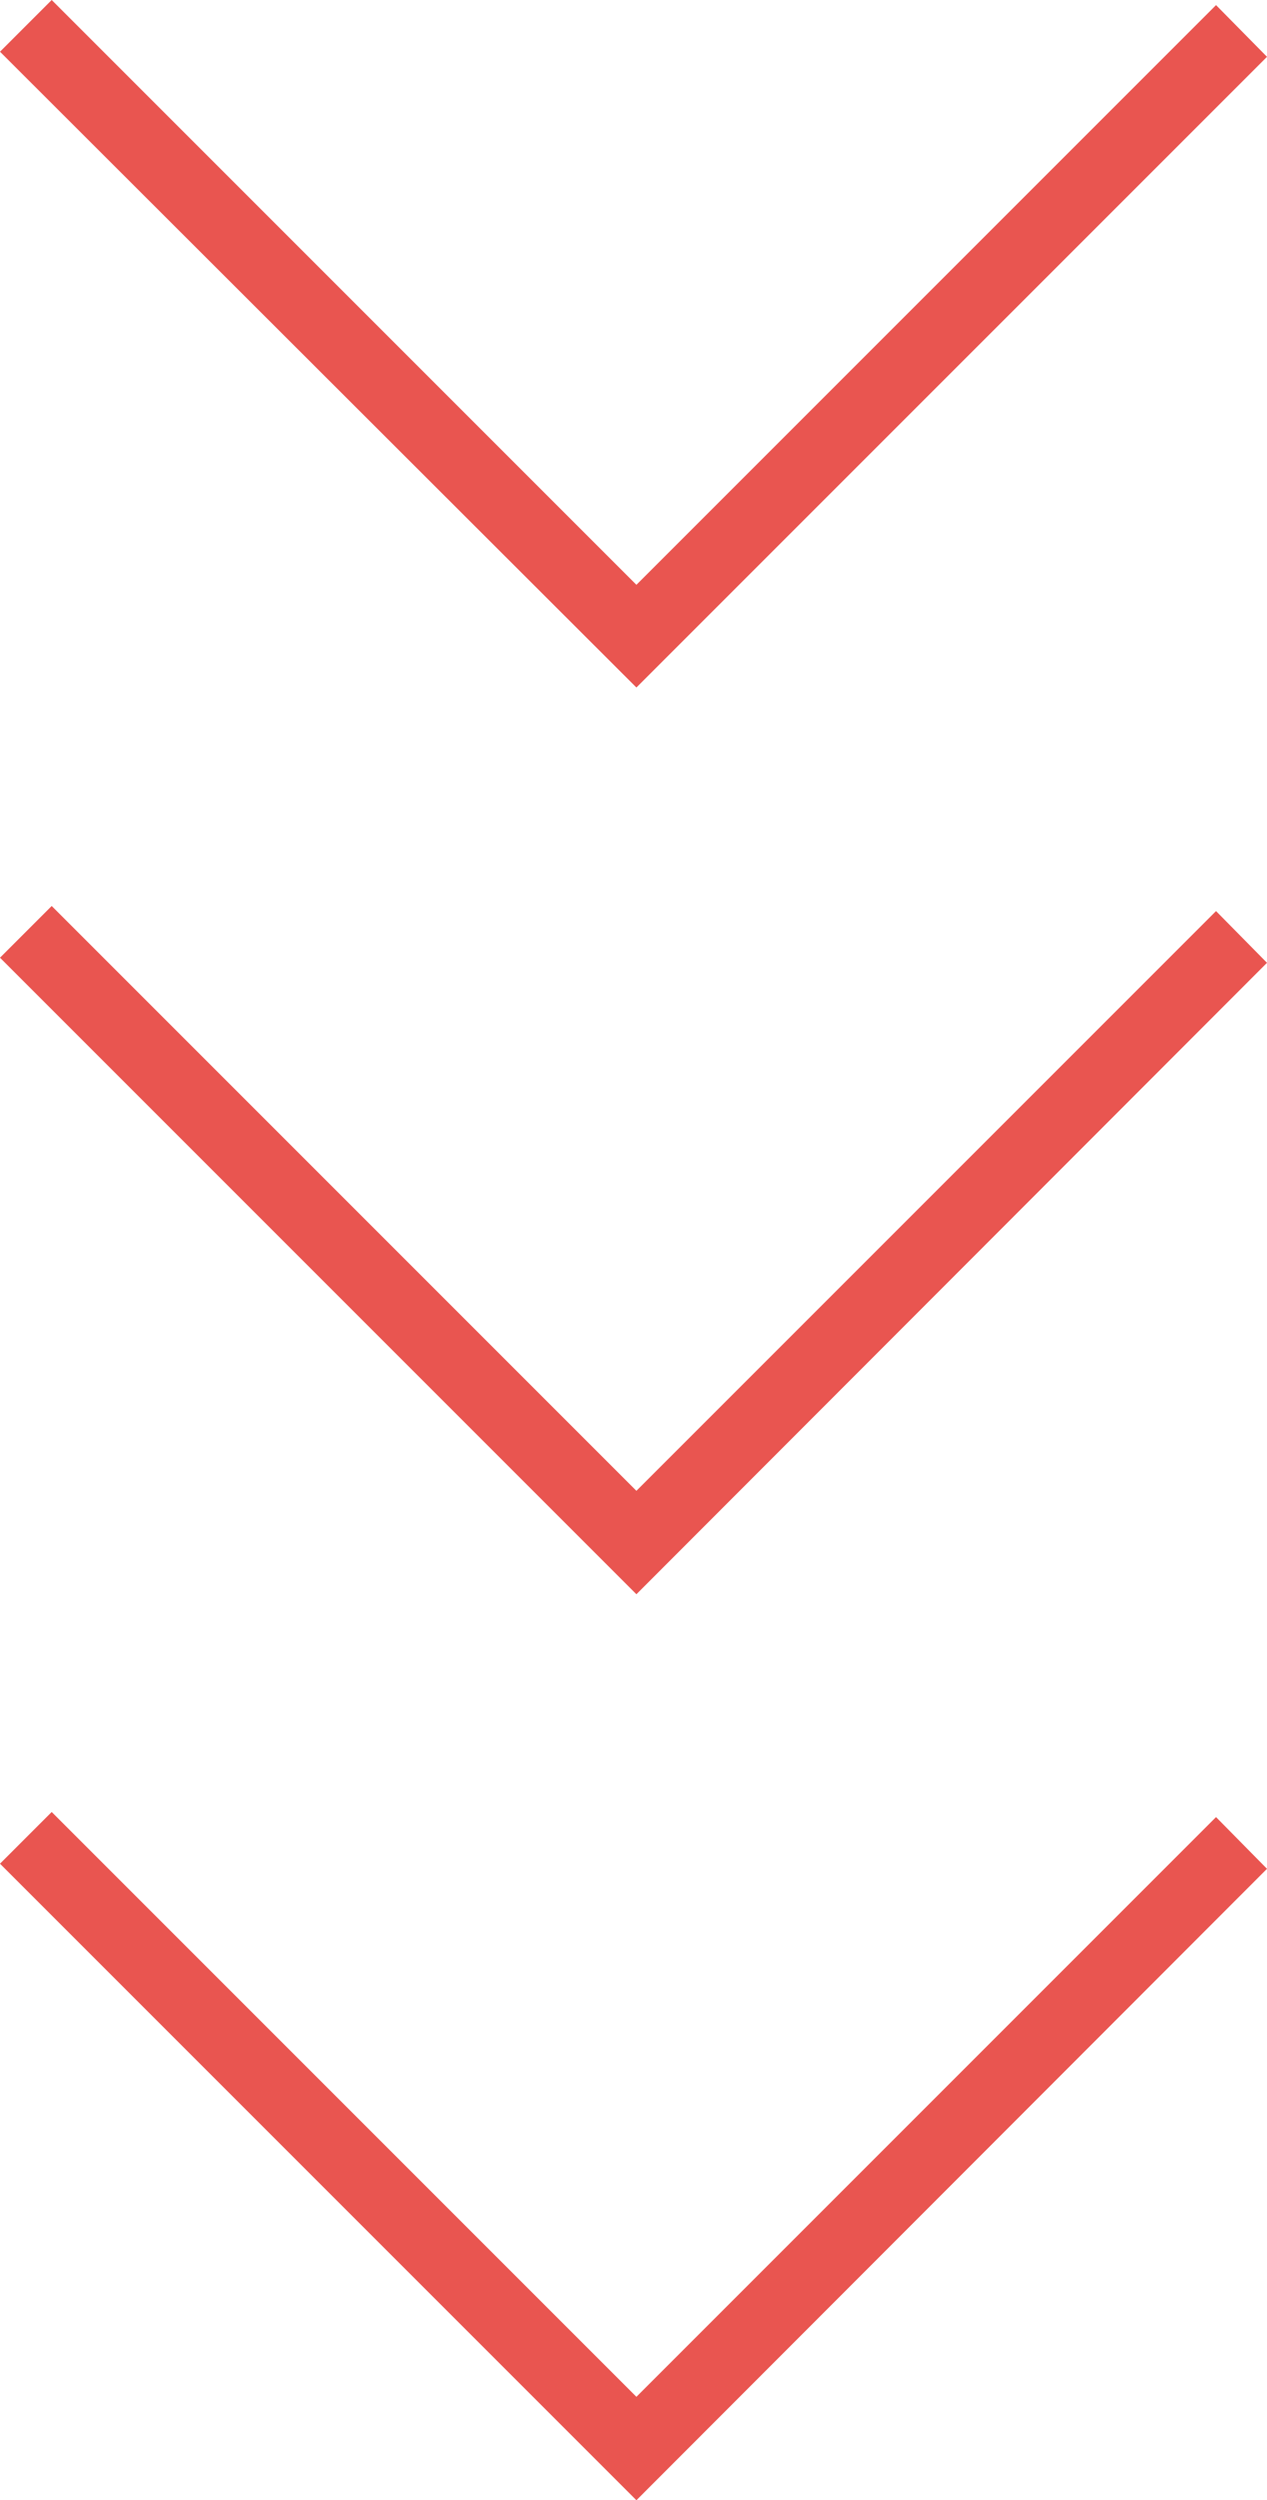 <?xml version="1.0" encoding="UTF-8"?><svg id="_レイヤー_2" xmlns="http://www.w3.org/2000/svg" viewBox="0 0 17.4 34.33"><defs><style>.cls-1{fill:#e95550;stroke-width:0px;}</style></defs><g id="_デザイン"><polygon class="cls-1" points="8.74 9.44 0 .71 .71 0 8.74 8.03 16.7 .07 17.4 .78 8.74 9.44"/><polygon class="cls-1" points="8.74 21.89 0 13.15 .71 12.44 8.74 20.47 16.7 12.51 17.4 13.22 8.74 21.89"/><polygon class="cls-1" points="8.74 34.33 0 25.59 .71 24.88 8.74 32.91 16.7 24.95 17.4 25.66 8.74 34.33"/></g></svg>